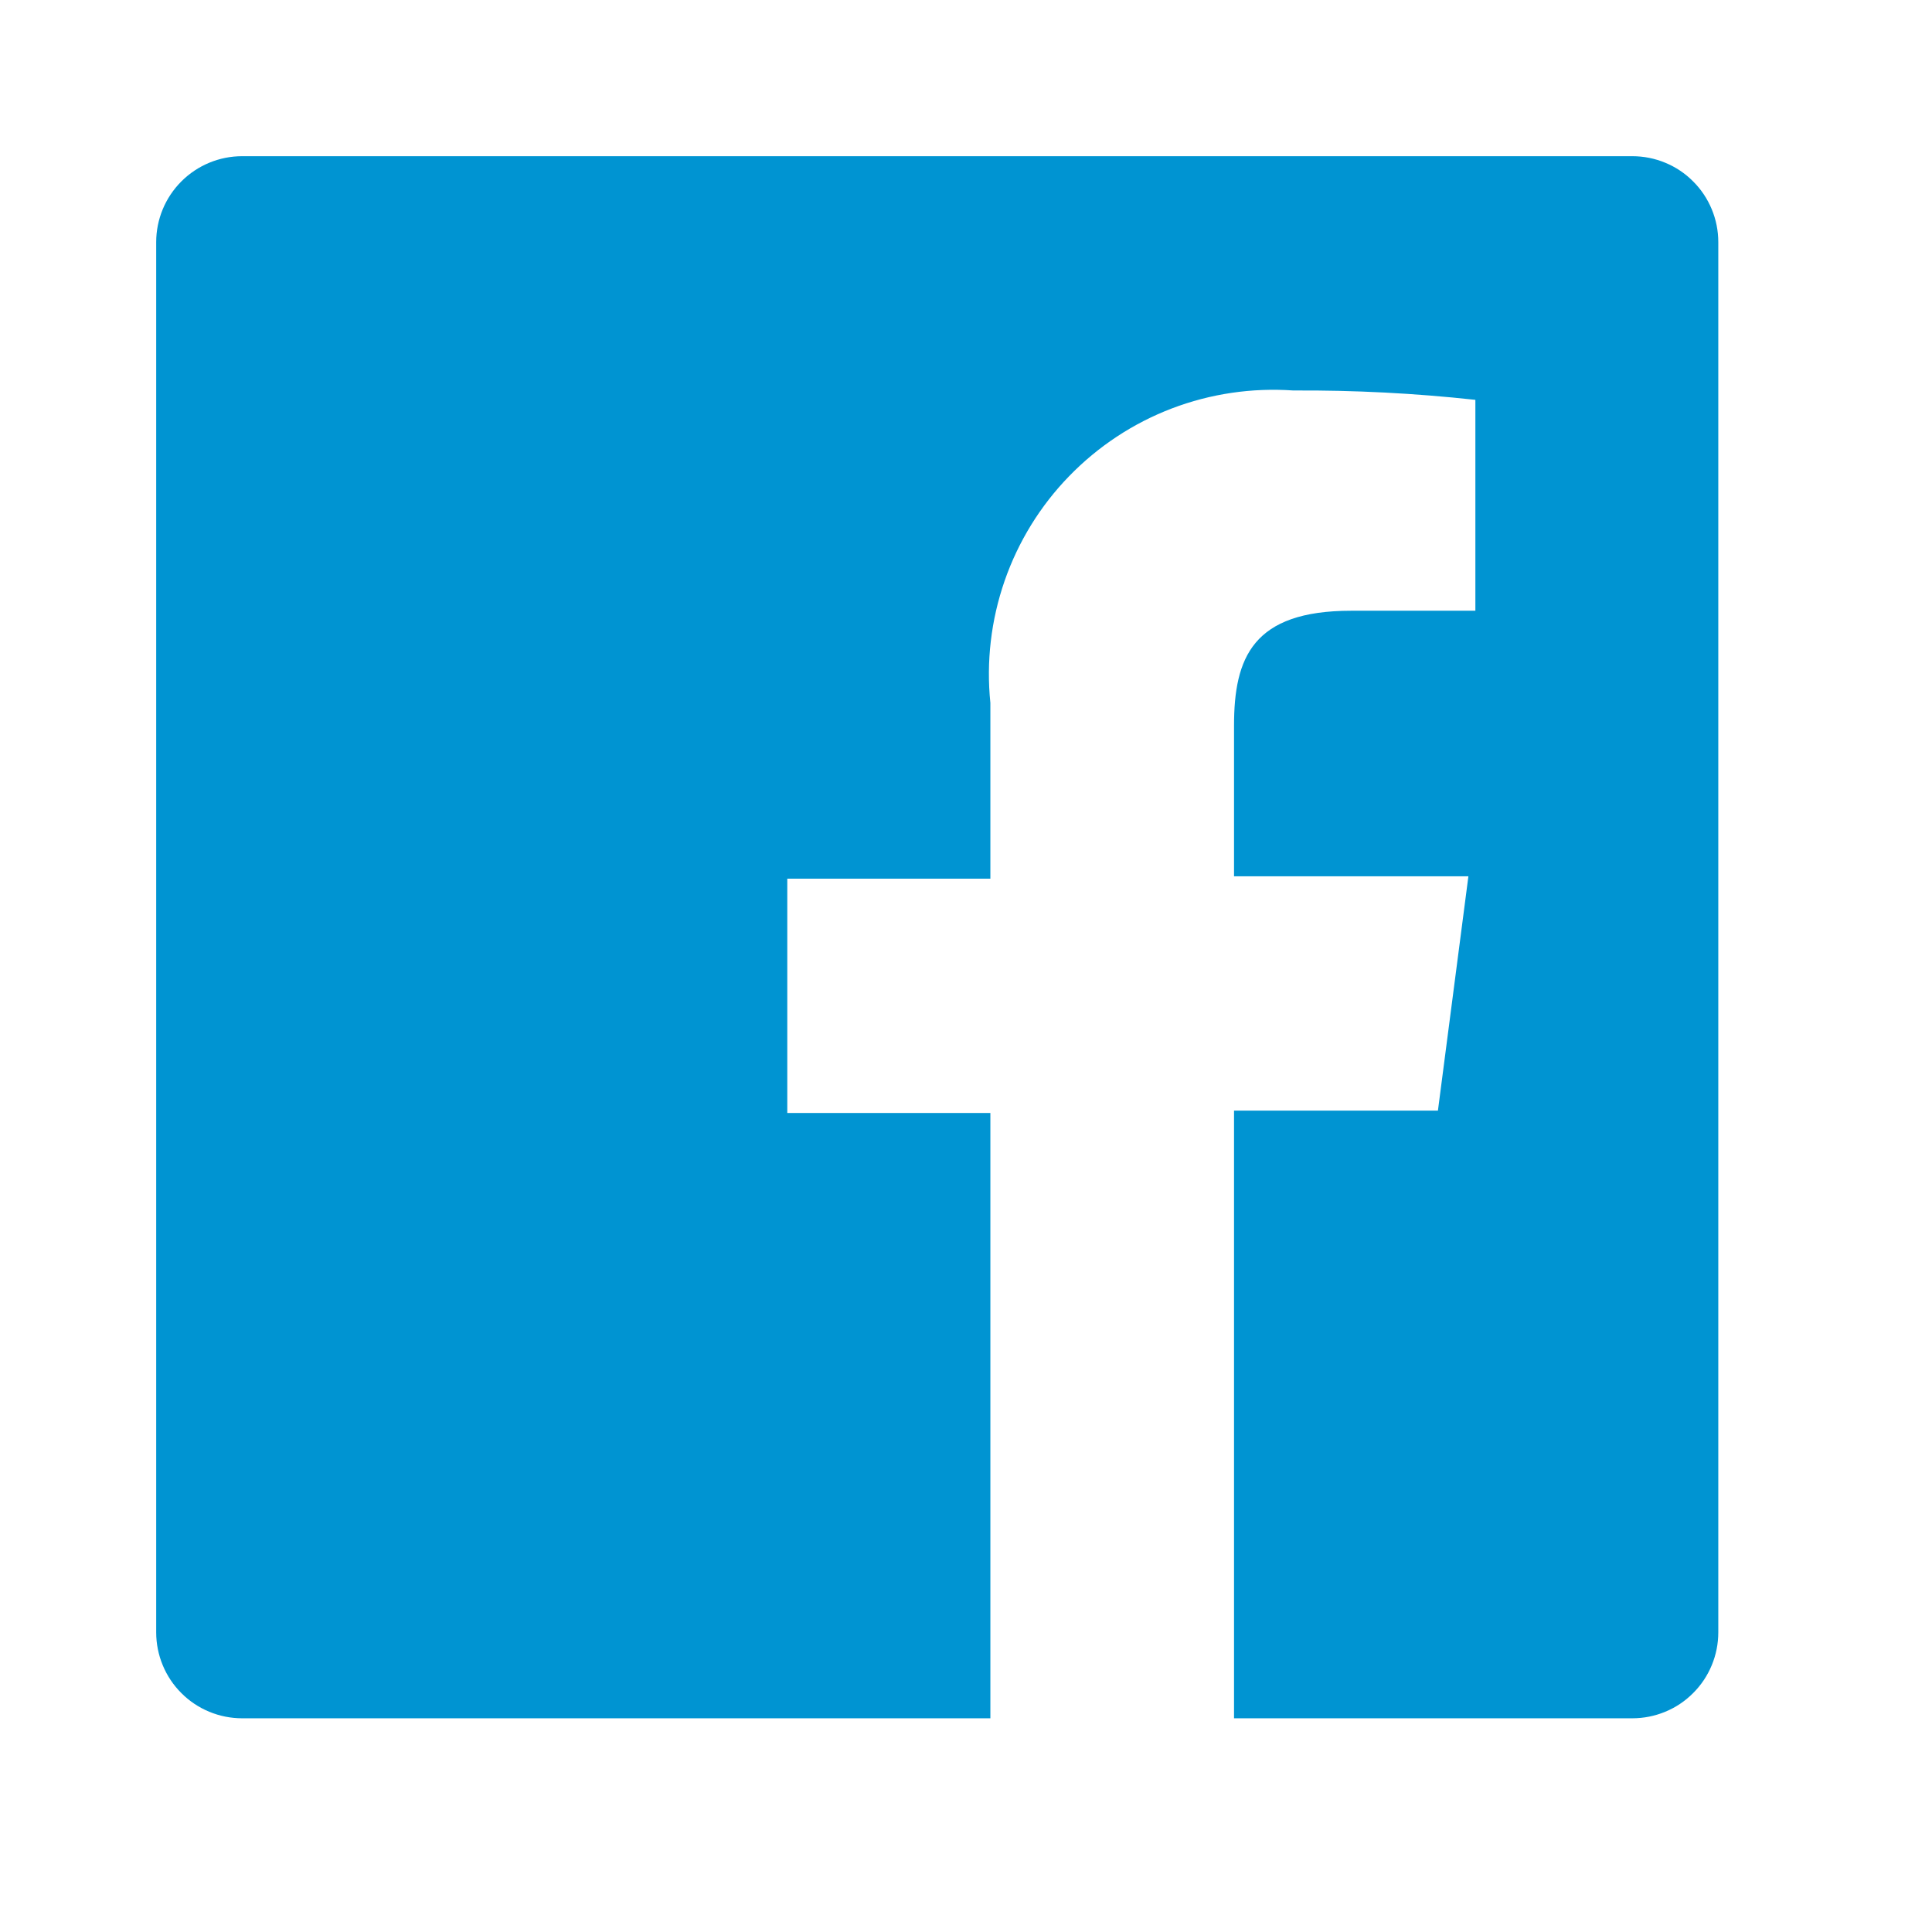 <svg width="26" height="26" viewBox="0 0 26 26" fill="none" xmlns="http://www.w3.org/2000/svg">
<path d="M21.968 2.102H3.258C2.952 2.102 2.658 2.224 2.441 2.441C2.224 2.658 2.102 2.952 2.102 3.258V21.968C2.102 22.12 2.132 22.27 2.19 22.41C2.248 22.55 2.333 22.678 2.441 22.785C2.548 22.893 2.676 22.978 2.816 23.036C2.956 23.094 3.107 23.124 3.258 23.124H13.328V14.978H10.595V11.825H13.328V9.46C13.271 8.904 13.337 8.344 13.52 7.816C13.703 7.289 13.999 6.808 14.388 6.408C14.777 6.007 15.248 5.696 15.769 5.497C16.291 5.298 16.849 5.216 17.406 5.255C18.224 5.25 19.042 5.292 19.855 5.381V8.219H18.184C16.86 8.219 16.607 8.85 16.607 9.765V11.793H19.761L19.351 14.946H16.607V23.124H21.968C22.12 23.124 22.27 23.094 22.41 23.036C22.551 22.978 22.678 22.893 22.785 22.785C22.893 22.678 22.978 22.55 23.036 22.41C23.094 22.27 23.124 22.12 23.124 21.968V3.258C23.124 3.106 23.094 2.956 23.036 2.816C22.978 2.676 22.893 2.548 22.785 2.441C22.678 2.333 22.551 2.248 22.41 2.19C22.27 2.132 22.12 2.102 21.968 2.102Z" fill="#0094D2"/>
</svg>

